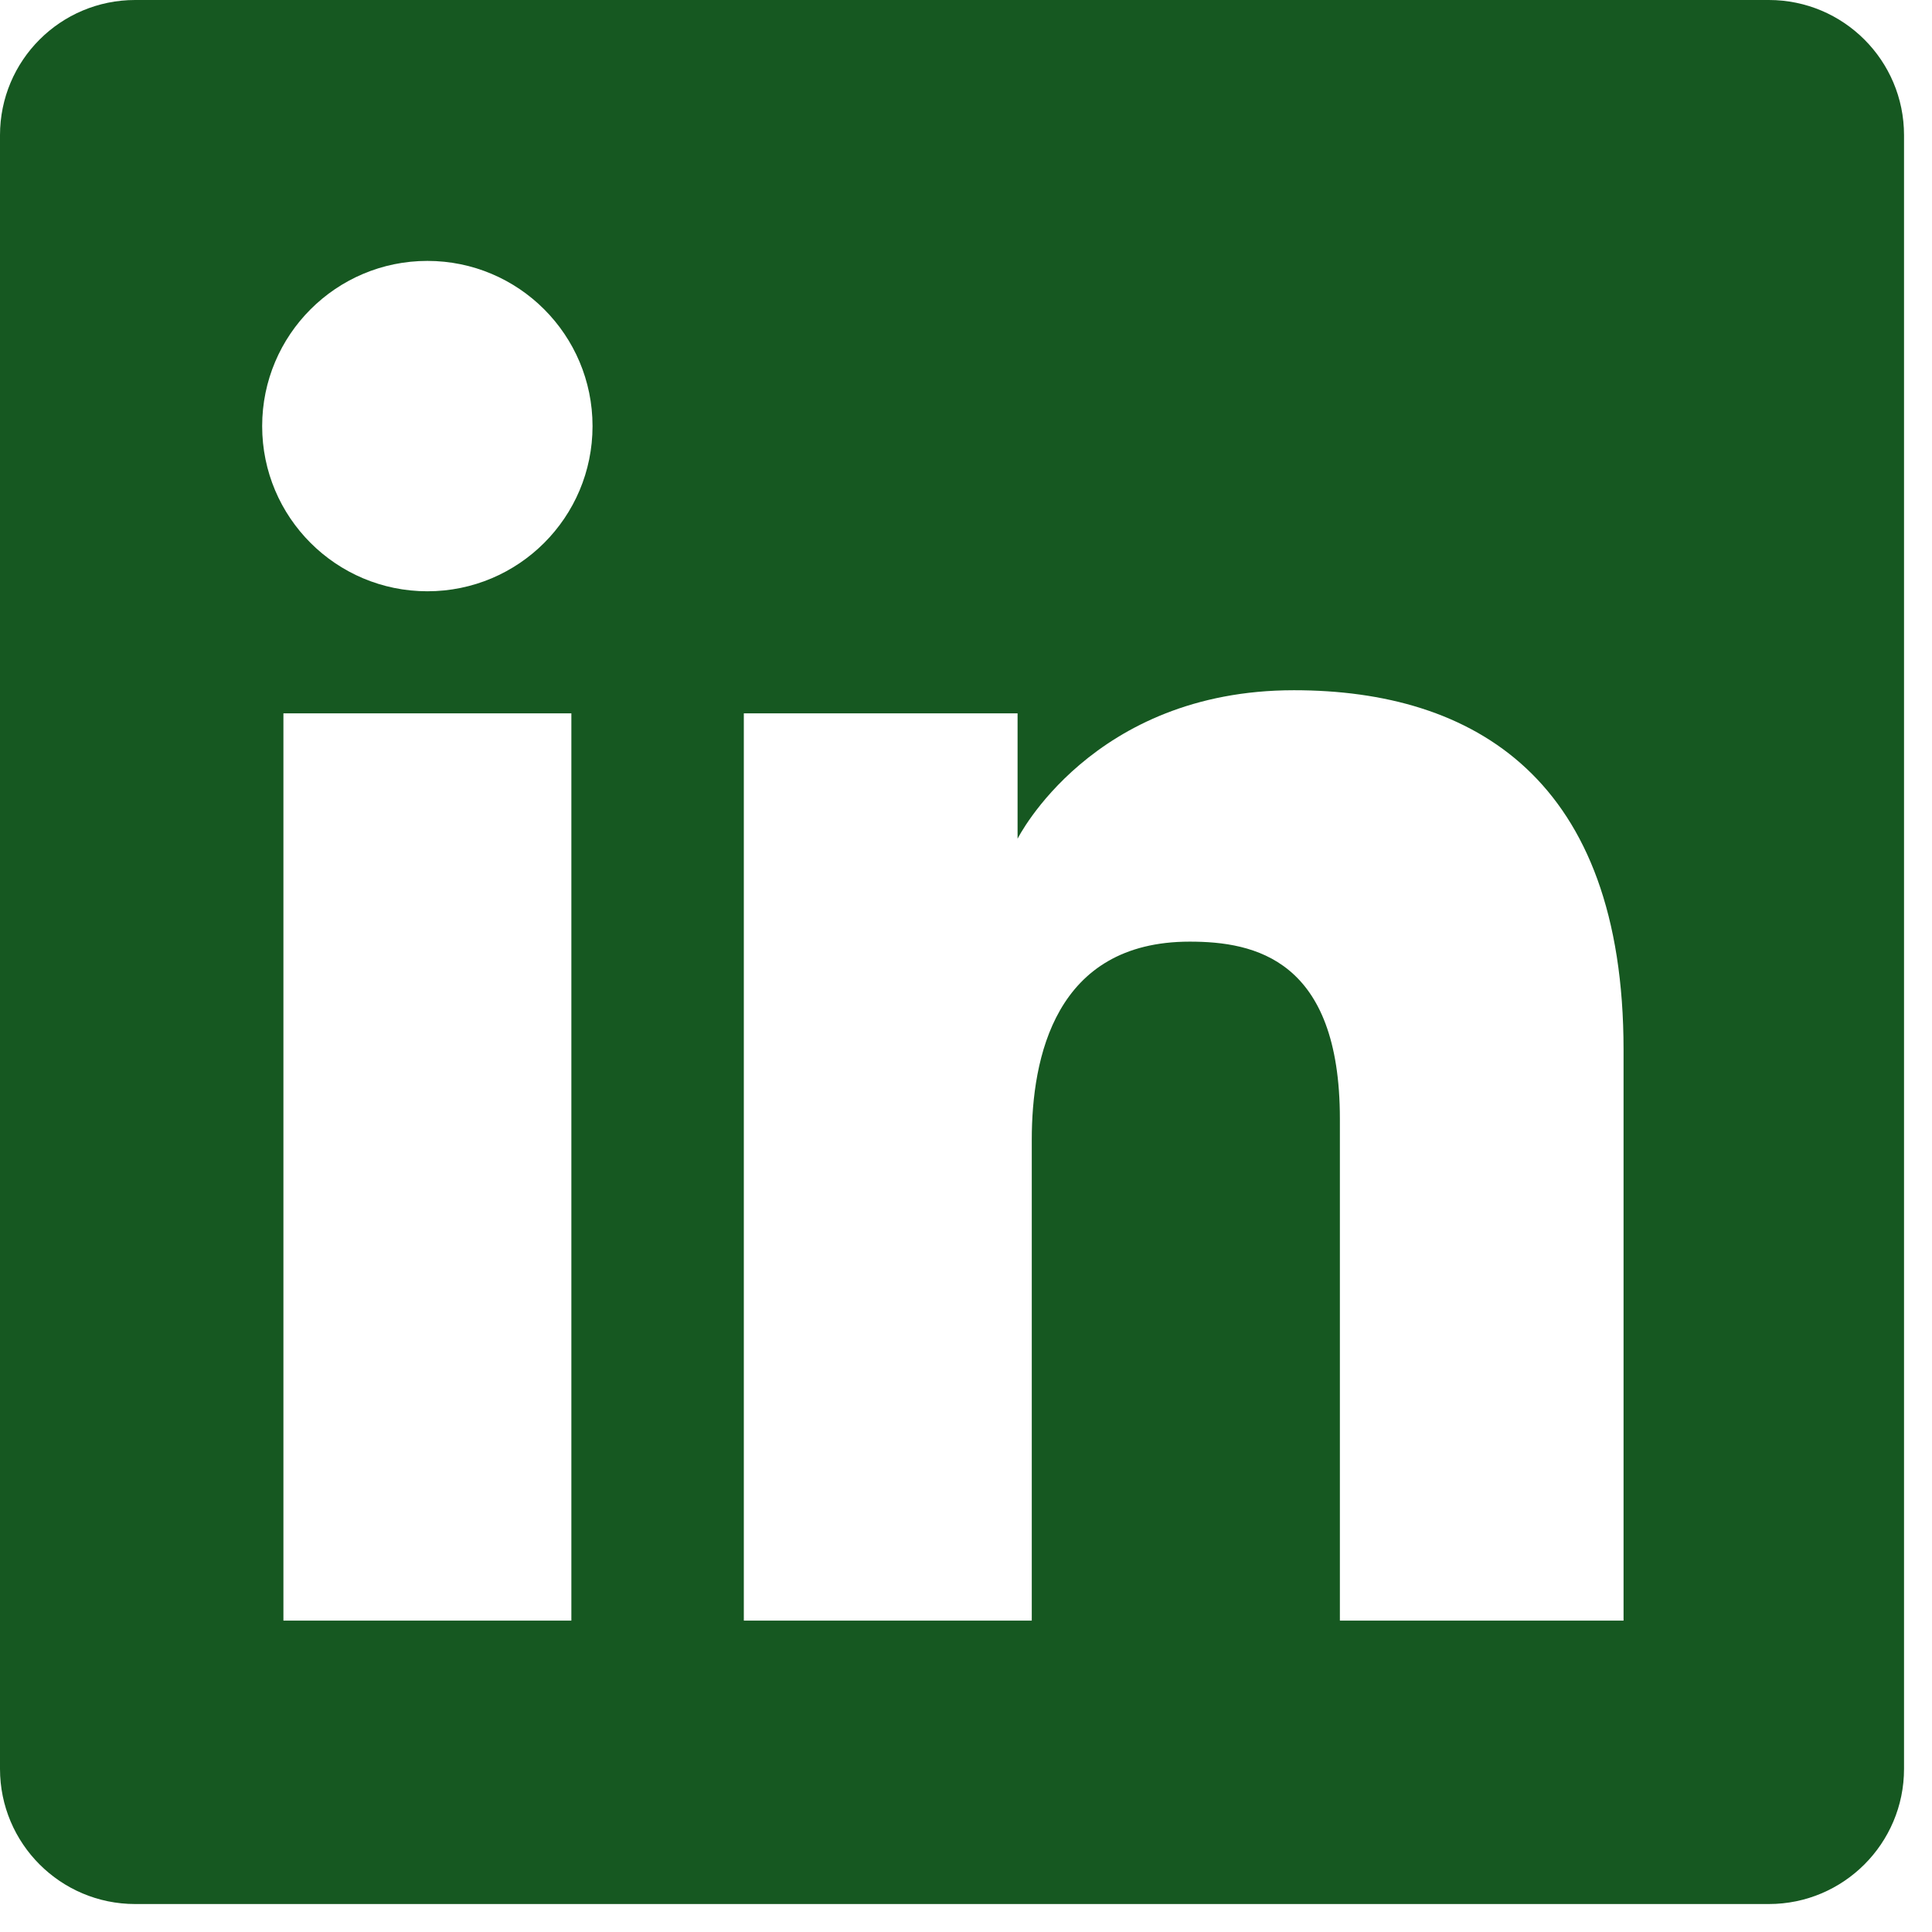 <?xml version="1.0" encoding="utf-8"?>
<svg xmlns="http://www.w3.org/2000/svg" fill="none" height="100%" overflow="visible" preserveAspectRatio="none" style="display: block;" viewBox="0 0 23 23" width="100%">
<path clip-rule="evenodd" d="M1.609 0C0.72 0 0 0.72 0 1.609V21.058C0 21.946 0.72 22.667 1.609 22.667H21.058C21.946 22.667 22.667 21.946 22.667 21.058V1.609C22.667 0.72 21.946 0 21.058 0H1.609ZM5.088 7.039C6.174 7.039 7.054 6.159 7.054 5.073C7.054 3.987 6.174 3.106 5.088 3.106C4.002 3.106 3.121 3.987 3.121 5.073C3.121 6.159 4.002 7.039 5.088 7.039ZM8.855 8.492H12.114V9.985C12.114 9.985 12.998 8.217 15.404 8.217C17.55 8.217 19.328 9.274 19.328 12.497V19.293H15.951V13.32C15.951 11.419 14.936 11.21 14.163 11.21C12.558 11.21 12.283 12.595 12.283 13.568V19.293H8.855V8.492ZM6.802 8.492H3.374V19.293H6.802V8.492Z" fill="#165821" fill-rule="evenodd" id="Vector"/>
</svg>